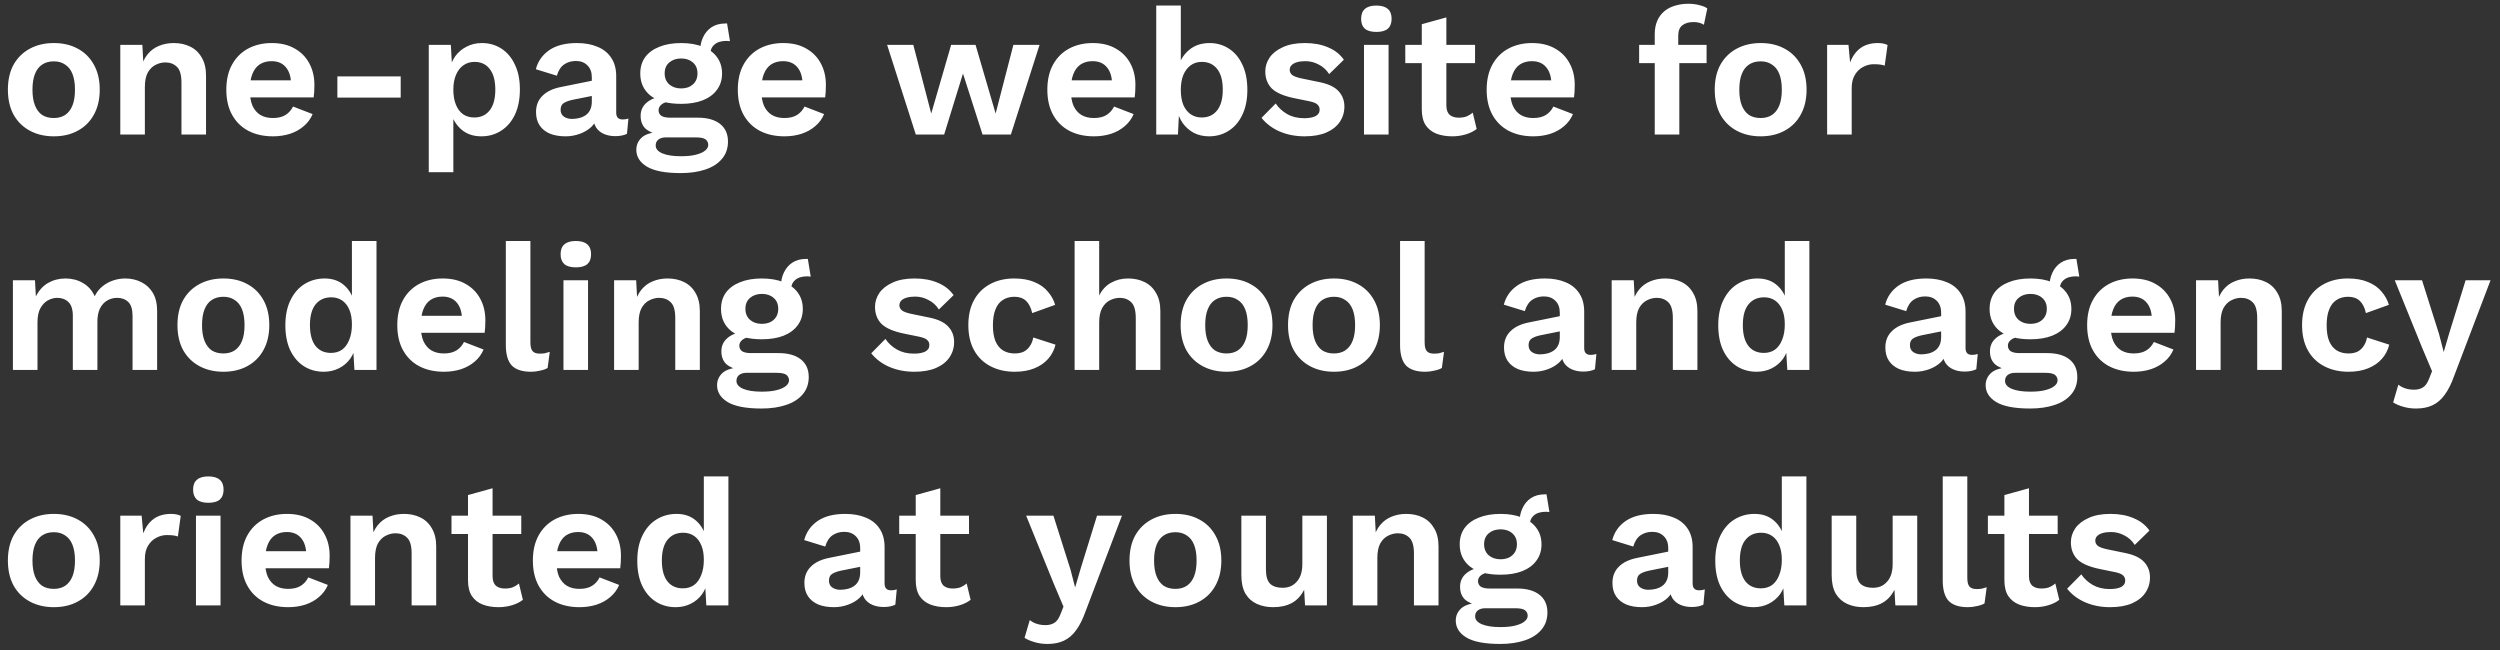 <?xml version="1.0" encoding="UTF-8"?> <svg xmlns="http://www.w3.org/2000/svg" width="223" height="58" viewBox="0 0 223 58" fill="none"><rect x="0" y="0" width="223" height="58" fill="#333333" stroke="none"/> <path d="M4.8 3.84C5.611 3.84 6.32 4.005 6.928 4.336C7.547 4.667 8.027 5.141 8.368 5.76C8.72 6.379 8.896 7.125 8.896 8C8.896 8.864 8.72 9.611 8.368 10.24C8.027 10.859 7.547 11.333 6.928 11.664C6.32 11.995 5.611 12.16 4.8 12.16C4 12.16 3.291 11.995 2.672 11.664C2.053 11.333 1.568 10.859 1.216 10.24C0.875 9.611 0.704 8.864 0.704 8C0.704 7.125 0.875 6.379 1.216 5.76C1.568 5.141 2.053 4.667 2.672 4.336C3.291 4.005 4 3.84 4.8 3.84ZM4.8 5.472C4.395 5.472 4.048 5.568 3.76 5.76C3.483 5.941 3.269 6.219 3.12 6.592C2.971 6.965 2.896 7.435 2.896 8C2.896 8.565 2.971 9.035 3.12 9.408C3.269 9.781 3.483 10.064 3.76 10.256C4.048 10.437 4.395 10.528 4.8 10.528C5.195 10.528 5.531 10.437 5.808 10.256C6.096 10.064 6.315 9.781 6.464 9.408C6.613 9.035 6.688 8.565 6.688 8C6.688 7.435 6.613 6.965 6.464 6.592C6.315 6.219 6.096 5.941 5.808 5.76C5.531 5.568 5.195 5.472 4.8 5.472ZM10.73 12V4H12.698L12.826 6.4L12.554 6.144C12.682 5.621 12.885 5.189 13.162 4.848C13.44 4.507 13.775 4.256 14.17 4.096C14.575 3.925 15.018 3.84 15.498 3.84C16.053 3.84 16.544 3.947 16.97 4.16C17.407 4.373 17.749 4.699 17.994 5.136C18.25 5.563 18.378 6.101 18.378 6.752V12H16.186V7.376C16.186 6.693 16.053 6.224 15.786 5.968C15.52 5.701 15.173 5.568 14.746 5.568C14.447 5.568 14.154 5.643 13.866 5.792C13.589 5.931 13.36 6.16 13.178 6.48C13.008 6.8 12.922 7.227 12.922 7.76V12H10.73ZM24.348 12.16C23.506 12.16 22.77 11.995 22.14 11.664C21.522 11.333 21.042 10.859 20.7 10.24C20.359 9.621 20.188 8.875 20.188 8C20.188 7.125 20.359 6.379 20.7 5.76C21.042 5.141 21.516 4.667 22.124 4.336C22.743 4.005 23.447 3.84 24.236 3.84C25.047 3.84 25.735 4.005 26.3 4.336C26.866 4.656 27.298 5.099 27.596 5.664C27.895 6.219 28.044 6.853 28.044 7.568C28.044 7.781 28.039 7.984 28.028 8.176C28.018 8.368 28.002 8.539 27.98 8.688H21.596V7.168H27.02L25.964 7.552C25.964 6.88 25.81 6.363 25.5 6C25.202 5.637 24.775 5.456 24.22 5.456C23.815 5.456 23.463 5.552 23.164 5.744C22.876 5.936 22.658 6.224 22.508 6.608C22.359 6.981 22.284 7.456 22.284 8.032C22.284 8.597 22.364 9.067 22.524 9.44C22.695 9.803 22.93 10.075 23.228 10.256C23.538 10.437 23.906 10.528 24.332 10.528C24.802 10.528 25.18 10.437 25.468 10.256C25.756 10.075 25.98 9.824 26.14 9.504L27.884 10.176C27.714 10.592 27.452 10.949 27.1 11.248C26.759 11.547 26.348 11.776 25.868 11.936C25.399 12.085 24.892 12.16 24.348 12.16ZM35.742 6.816V8.704H30.094V6.816H35.742ZM38.246 15.36V4H40.214L40.358 6.544L40.086 6.256C40.182 5.787 40.358 5.371 40.614 5.008C40.88 4.645 41.216 4.363 41.622 4.16C42.027 3.947 42.48 3.84 42.982 3.84C43.632 3.84 44.214 4.005 44.726 4.336C45.238 4.667 45.638 5.141 45.926 5.76C46.224 6.368 46.374 7.109 46.374 7.984C46.374 8.859 46.224 9.611 45.926 10.24C45.627 10.859 45.216 11.333 44.694 11.664C44.182 11.995 43.595 12.16 42.934 12.16C42.23 12.16 41.643 11.963 41.174 11.568C40.715 11.173 40.4 10.677 40.23 10.08L40.438 9.744V15.36H38.246ZM42.294 10.48C42.88 10.48 43.339 10.272 43.67 9.856C44.011 9.429 44.182 8.811 44.182 8C44.182 7.189 44.016 6.576 43.686 6.16C43.366 5.733 42.912 5.52 42.326 5.52C41.952 5.52 41.622 5.621 41.334 5.824C41.056 6.016 40.838 6.299 40.678 6.672C40.518 7.035 40.438 7.477 40.438 8C40.438 8.512 40.512 8.955 40.662 9.328C40.811 9.701 41.024 9.989 41.302 10.192C41.59 10.384 41.92 10.48 42.294 10.48ZM52.79 6.896C52.79 6.437 52.657 6.08 52.39 5.824C52.134 5.568 51.793 5.44 51.366 5.44C50.971 5.44 50.625 5.541 50.326 5.744C50.028 5.947 49.809 6.283 49.67 6.752L47.798 6.176C47.98 5.472 48.374 4.907 48.982 4.48C49.601 4.053 50.428 3.84 51.462 3.84C52.166 3.84 52.779 3.952 53.302 4.176C53.825 4.389 54.23 4.715 54.518 5.152C54.817 5.589 54.966 6.139 54.966 6.8V10.048C54.966 10.453 55.158 10.656 55.542 10.656C55.724 10.656 55.894 10.629 56.054 10.576L55.926 11.936C55.649 12.075 55.302 12.144 54.886 12.144C54.513 12.144 54.177 12.08 53.878 11.952C53.58 11.824 53.345 11.632 53.174 11.376C53.004 11.109 52.918 10.779 52.918 10.384V10.32L53.302 10.256C53.238 10.661 53.062 11.008 52.774 11.296C52.486 11.573 52.134 11.787 51.718 11.936C51.313 12.085 50.892 12.16 50.454 12.16C49.91 12.16 49.441 12.08 49.046 11.92C48.651 11.749 48.347 11.504 48.134 11.184C47.921 10.864 47.814 10.469 47.814 10C47.814 9.403 48.006 8.917 48.39 8.544C48.774 8.16 49.324 7.899 50.038 7.76L53.046 7.152L53.03 8.512L51.11 8.896C50.748 8.971 50.47 9.072 50.278 9.2C50.097 9.317 50.006 9.515 50.006 9.792C50.006 10.059 50.102 10.261 50.294 10.4C50.497 10.539 50.737 10.608 51.014 10.608C51.238 10.608 51.457 10.581 51.67 10.528C51.883 10.475 52.075 10.389 52.246 10.272C52.417 10.155 52.55 9.995 52.646 9.792C52.742 9.589 52.79 9.344 52.79 9.056V6.896ZM64.856 2.096L65.112 3.664C65.07 3.664 65.022 3.664 64.968 3.664C64.925 3.653 64.877 3.648 64.824 3.648C64.334 3.648 63.965 3.76 63.72 3.984C63.475 4.197 63.352 4.496 63.352 4.88L62.456 4.512C62.456 4.085 62.541 3.691 62.712 3.328C62.883 2.955 63.133 2.656 63.464 2.432C63.806 2.208 64.211 2.096 64.68 2.096C64.701 2.096 64.728 2.096 64.76 2.096C64.792 2.096 64.824 2.096 64.856 2.096ZM62.232 10.496C63.096 10.496 63.763 10.683 64.232 11.056C64.701 11.429 64.936 11.952 64.936 12.624C64.936 13.232 64.76 13.744 64.408 14.16C64.056 14.587 63.56 14.907 62.92 15.12C62.291 15.333 61.56 15.44 60.728 15.44C59.352 15.44 58.344 15.248 57.704 14.864C57.075 14.48 56.76 13.979 56.76 13.36C56.76 12.923 56.925 12.555 57.256 12.256C57.597 11.957 58.157 11.792 58.936 11.76L58.856 12.016C58.301 11.92 57.875 11.739 57.576 11.472C57.288 11.195 57.144 10.816 57.144 10.336C57.144 9.845 57.331 9.445 57.704 9.136C58.088 8.816 58.605 8.629 59.256 8.576L60.216 9.024H59.992C59.533 9.056 59.208 9.152 59.016 9.312C58.835 9.461 58.744 9.632 58.744 9.824C58.744 10.048 58.83 10.219 59 10.336C59.181 10.443 59.438 10.496 59.768 10.496H62.232ZM60.744 13.936C61.299 13.936 61.752 13.888 62.104 13.792C62.467 13.696 62.733 13.573 62.904 13.424C63.086 13.275 63.176 13.109 63.176 12.928C63.176 12.725 63.096 12.56 62.936 12.432C62.776 12.315 62.488 12.256 62.072 12.256H59.368C59.112 12.256 58.899 12.32 58.728 12.448C58.568 12.576 58.488 12.752 58.488 12.976C58.488 13.275 58.685 13.509 59.08 13.68C59.486 13.851 60.04 13.936 60.744 13.936ZM60.76 3.84C61.507 3.84 62.152 3.952 62.696 4.176C63.251 4.389 63.672 4.699 63.96 5.104C64.259 5.509 64.408 5.995 64.408 6.56C64.408 7.115 64.259 7.595 63.96 8C63.672 8.405 63.251 8.72 62.696 8.944C62.152 9.157 61.507 9.264 60.76 9.264C59.576 9.264 58.669 9.024 58.04 8.544C57.422 8.053 57.112 7.392 57.112 6.56C57.112 5.995 57.256 5.509 57.544 5.104C57.843 4.699 58.264 4.389 58.808 4.176C59.352 3.952 60.003 3.84 60.76 3.84ZM60.76 5.216C60.334 5.216 59.981 5.333 59.704 5.568C59.427 5.803 59.288 6.128 59.288 6.544C59.288 6.96 59.427 7.291 59.704 7.536C59.981 7.771 60.334 7.888 60.76 7.888C61.187 7.888 61.533 7.771 61.8 7.536C62.078 7.291 62.216 6.96 62.216 6.544C62.216 6.128 62.078 5.803 61.8 5.568C61.533 5.333 61.187 5.216 60.76 5.216ZM69.973 12.16C69.131 12.16 68.395 11.995 67.765 11.664C67.147 11.333 66.667 10.859 66.325 10.24C65.984 9.621 65.813 8.875 65.813 8C65.813 7.125 65.984 6.379 66.325 5.76C66.667 5.141 67.141 4.667 67.749 4.336C68.368 4.005 69.072 3.84 69.861 3.84C70.672 3.84 71.36 4.005 71.925 4.336C72.491 4.656 72.923 5.099 73.221 5.664C73.52 6.219 73.669 6.853 73.669 7.568C73.669 7.781 73.664 7.984 73.653 8.176C73.643 8.368 73.627 8.539 73.605 8.688H67.221V7.168H72.645L71.589 7.552C71.589 6.88 71.435 6.363 71.125 6C70.827 5.637 70.4 5.456 69.845 5.456C69.44 5.456 69.088 5.552 68.789 5.744C68.501 5.936 68.283 6.224 68.133 6.608C67.984 6.981 67.909 7.456 67.909 8.032C67.909 8.597 67.989 9.067 68.149 9.44C68.32 9.803 68.555 10.075 68.853 10.256C69.163 10.437 69.531 10.528 69.957 10.528C70.427 10.528 70.805 10.437 71.093 10.256C71.381 10.075 71.605 9.824 71.765 9.504L73.509 10.176C73.339 10.592 73.077 10.949 72.725 11.248C72.384 11.547 71.973 11.776 71.493 11.936C71.024 12.085 70.517 12.16 69.973 12.16ZM90.394 4H92.73L90.17 12H87.642L85.898 6.56L84.218 12H81.69L79.13 4H81.466L83.066 10.128L84.842 4H87.018L88.81 10.128L90.394 4ZM97.583 12.16C96.74 12.16 96.004 11.995 95.375 11.664C94.756 11.333 94.276 10.859 93.935 10.24C93.593 9.621 93.423 8.875 93.423 8C93.423 7.125 93.593 6.379 93.935 5.76C94.276 5.141 94.751 4.667 95.359 4.336C95.977 4.005 96.681 3.84 97.471 3.84C98.281 3.84 98.969 4.005 99.535 4.336C100.1 4.656 100.532 5.099 100.831 5.664C101.129 6.219 101.279 6.853 101.279 7.568C101.279 7.781 101.273 7.984 101.263 8.176C101.252 8.368 101.236 8.539 101.215 8.688H94.831V7.168H100.255L99.199 7.552C99.199 6.88 99.044 6.363 98.735 6C98.436 5.637 98.009 5.456 97.455 5.456C97.049 5.456 96.697 5.552 96.399 5.744C96.111 5.936 95.892 6.224 95.743 6.608C95.593 6.981 95.519 7.456 95.519 8.032C95.519 8.597 95.599 9.067 95.759 9.44C95.929 9.803 96.164 10.075 96.463 10.256C96.772 10.437 97.14 10.528 97.567 10.528C98.036 10.528 98.415 10.437 98.703 10.256C98.991 10.075 99.215 9.824 99.375 9.504L101.119 10.176C100.948 10.592 100.687 10.949 100.335 11.248C99.993 11.547 99.583 11.776 99.103 11.936C98.633 12.085 98.127 12.16 97.583 12.16ZM107.84 12.16C107.35 12.16 106.902 12.059 106.496 11.856C106.102 11.643 105.771 11.355 105.504 10.992C105.248 10.619 105.072 10.203 104.976 9.744L105.2 9.456L105.072 12H103.136V0.496H105.328V6.256L105.12 5.92C105.291 5.323 105.616 4.827 106.096 4.432C106.576 4.037 107.179 3.84 107.904 3.84C108.534 3.84 109.104 4.005 109.616 4.336C110.128 4.667 110.528 5.141 110.816 5.76C111.115 6.379 111.264 7.131 111.264 8.016C111.264 8.88 111.115 9.621 110.816 10.24C110.528 10.859 110.123 11.333 109.6 11.664C109.088 11.995 108.502 12.16 107.84 12.16ZM107.184 10.48C107.771 10.48 108.23 10.272 108.56 9.856C108.902 9.429 109.072 8.811 109.072 8C109.072 7.189 108.907 6.576 108.576 6.16C108.246 5.733 107.787 5.52 107.2 5.52C106.816 5.52 106.486 5.621 106.208 5.824C105.931 6.027 105.712 6.315 105.552 6.688C105.403 7.061 105.328 7.504 105.328 8.016C105.328 8.539 105.403 8.987 105.552 9.36C105.712 9.723 105.931 10 106.208 10.192C106.496 10.384 106.822 10.48 107.184 10.48ZM116.368 12.16C115.557 12.16 114.816 12.016 114.144 11.728C113.482 11.44 112.944 11.035 112.528 10.512L113.792 9.232C114.048 9.616 114.389 9.931 114.816 10.176C115.242 10.421 115.749 10.544 116.336 10.544C116.752 10.544 117.082 10.485 117.328 10.368C117.584 10.24 117.712 10.043 117.712 9.776C117.712 9.605 117.653 9.461 117.536 9.344C117.418 9.216 117.184 9.115 116.832 9.04L115.424 8.752C114.496 8.56 113.834 8.272 113.44 7.888C113.056 7.493 112.864 6.987 112.864 6.368C112.864 5.931 112.992 5.52 113.248 5.136C113.514 4.752 113.909 4.443 114.432 4.208C114.954 3.963 115.605 3.84 116.384 3.84C117.184 3.84 117.877 3.968 118.464 4.224C119.061 4.469 119.53 4.837 119.872 5.328L118.56 6.608C118.325 6.235 118.016 5.952 117.632 5.76C117.258 5.557 116.864 5.456 116.448 5.456C116.149 5.456 115.893 5.488 115.68 5.552C115.466 5.616 115.306 5.707 115.2 5.824C115.093 5.931 115.04 6.069 115.04 6.24C115.04 6.411 115.114 6.56 115.264 6.688C115.413 6.805 115.685 6.907 116.08 6.992L117.712 7.328C118.501 7.488 119.066 7.76 119.408 8.144C119.749 8.517 119.92 8.971 119.92 9.504C119.92 10.016 119.781 10.475 119.504 10.88C119.237 11.275 118.837 11.589 118.304 11.824C117.781 12.048 117.136 12.16 116.368 12.16ZM122.772 2.848C122.313 2.848 121.972 2.752 121.748 2.56C121.524 2.357 121.412 2.064 121.412 1.68C121.412 1.285 121.524 0.992 121.748 0.8C121.972 0.597 122.313 0.496 122.772 0.496C123.23 0.496 123.572 0.597 123.796 0.8C124.02 0.992 124.132 1.285 124.132 1.68C124.132 2.064 124.02 2.357 123.796 2.56C123.572 2.752 123.23 2.848 122.772 2.848ZM123.86 4V12H121.668V4H123.86ZM129.015 1.552V9.392C129.015 9.776 129.111 10.059 129.303 10.24C129.506 10.411 129.778 10.496 130.119 10.496C130.386 10.496 130.621 10.459 130.823 10.384C131.026 10.299 131.207 10.187 131.367 10.048L131.719 11.504C131.463 11.707 131.143 11.867 130.759 11.984C130.375 12.101 129.97 12.16 129.543 12.16C129.01 12.16 128.535 12.08 128.119 11.92C127.714 11.76 127.394 11.504 127.159 11.152C126.935 10.8 126.823 10.331 126.823 9.744V2.16L129.015 1.552ZM131.575 4V5.632H125.351V4H131.575ZM136.77 12.16C135.928 12.16 135.192 11.995 134.562 11.664C133.944 11.333 133.464 10.859 133.122 10.24C132.781 9.621 132.61 8.875 132.61 8C132.61 7.125 132.781 6.379 133.122 5.76C133.464 5.141 133.938 4.667 134.546 4.336C135.165 4.005 135.869 3.84 136.658 3.84C137.469 3.84 138.157 4.005 138.722 4.336C139.288 4.656 139.72 5.099 140.018 5.664C140.317 6.219 140.466 6.853 140.466 7.568C140.466 7.781 140.461 7.984 140.45 8.176C140.44 8.368 140.424 8.539 140.402 8.688H134.018V7.168H139.442L138.386 7.552C138.386 6.88 138.232 6.363 137.922 6C137.624 5.637 137.197 5.456 136.642 5.456C136.237 5.456 135.885 5.552 135.586 5.744C135.298 5.936 135.08 6.224 134.93 6.608C134.781 6.981 134.706 7.456 134.706 8.032C134.706 8.597 134.786 9.067 134.946 9.44C135.117 9.803 135.352 10.075 135.65 10.256C135.96 10.437 136.328 10.528 136.754 10.528C137.224 10.528 137.602 10.437 137.89 10.256C138.178 10.075 138.402 9.824 138.562 9.504L140.306 10.176C140.136 10.592 139.874 10.949 139.522 11.248C139.181 11.547 138.77 11.776 138.29 11.936C137.821 12.085 137.314 12.16 136.77 12.16ZM150.595 0.336C150.968 0.336 151.304 0.379 151.603 0.464C151.912 0.539 152.142 0.635 152.291 0.752L151.987 2.208C151.87 2.133 151.736 2.075 151.587 2.032C151.438 1.989 151.262 1.968 151.059 1.968C150.643 1.968 150.312 2.064 150.067 2.256C149.822 2.437 149.699 2.752 149.699 3.2V4.304L149.795 4.736V12H147.603V3.04C147.603 2.592 147.678 2.197 147.827 1.856C147.976 1.515 148.184 1.232 148.451 1.008C148.718 0.784 149.032 0.619 149.395 0.512C149.768 0.395 150.168 0.336 150.595 0.336ZM152.227 4V5.632H146.211V4H152.227ZM157.05 3.84C157.861 3.84 158.57 4.005 159.178 4.336C159.797 4.667 160.277 5.141 160.618 5.76C160.97 6.379 161.146 7.125 161.146 8C161.146 8.864 160.97 9.611 160.618 10.24C160.277 10.859 159.797 11.333 159.178 11.664C158.57 11.995 157.861 12.16 157.05 12.16C156.25 12.16 155.541 11.995 154.922 11.664C154.303 11.333 153.818 10.859 153.466 10.24C153.125 9.611 152.954 8.864 152.954 8C152.954 7.125 153.125 6.379 153.466 5.76C153.818 5.141 154.303 4.667 154.922 4.336C155.541 4.005 156.25 3.84 157.05 3.84ZM157.05 5.472C156.645 5.472 156.298 5.568 156.01 5.76C155.733 5.941 155.519 6.219 155.37 6.592C155.221 6.965 155.146 7.435 155.146 8C155.146 8.565 155.221 9.035 155.37 9.408C155.519 9.781 155.733 10.064 156.01 10.256C156.298 10.437 156.645 10.528 157.05 10.528C157.445 10.528 157.781 10.437 158.058 10.256C158.346 10.064 158.565 9.781 158.714 9.408C158.863 9.035 158.938 8.565 158.938 8C158.938 7.435 158.863 6.965 158.714 6.592C158.565 6.219 158.346 5.941 158.058 5.76C157.781 5.568 157.445 5.472 157.05 5.472ZM162.98 12V4H164.884L165.028 5.568C165.241 5.013 165.551 4.587 165.956 4.288C166.372 3.989 166.889 3.84 167.508 3.84C167.689 3.84 167.855 3.856 168.004 3.888C168.153 3.92 168.276 3.963 168.372 4.016L168.116 5.856C168.009 5.813 167.876 5.781 167.716 5.76C167.567 5.739 167.369 5.728 167.124 5.728C166.804 5.728 166.495 5.808 166.196 5.968C165.897 6.117 165.652 6.352 165.46 6.672C165.268 6.981 165.172 7.376 165.172 7.856V12H162.98ZM1.152 33V25H3.12L3.2 26.44C3.467 25.907 3.829 25.507 4.288 25.24C4.757 24.973 5.275 24.84 5.84 24.84C6.416 24.84 6.933 24.973 7.392 25.24C7.861 25.507 8.213 25.901 8.448 26.424C8.619 26.072 8.848 25.779 9.136 25.544C9.424 25.309 9.744 25.133 10.096 25.016C10.448 24.899 10.805 24.84 11.168 24.84C11.691 24.84 12.165 24.947 12.592 25.16C13.029 25.373 13.376 25.693 13.632 26.12C13.888 26.547 14.016 27.091 14.016 27.752V33H11.824V28.184C11.824 27.597 11.696 27.181 11.44 26.936C11.184 26.691 10.853 26.568 10.448 26.568C10.128 26.568 9.829 26.648 9.552 26.808C9.285 26.968 9.072 27.208 8.912 27.528C8.763 27.837 8.688 28.227 8.688 28.696V33H6.496V28.184C6.496 27.597 6.363 27.181 6.096 26.936C5.84 26.691 5.509 26.568 5.104 26.568C4.827 26.568 4.549 26.643 4.272 26.792C4.005 26.941 3.781 27.176 3.6 27.496C3.429 27.816 3.344 28.237 3.344 28.76V33H1.152ZM19.925 24.84C20.736 24.84 21.445 25.005 22.053 25.336C22.672 25.667 23.152 26.141 23.493 26.76C23.845 27.379 24.021 28.125 24.021 29C24.021 29.864 23.845 30.611 23.493 31.24C23.152 31.859 22.672 32.333 22.053 32.664C21.445 32.995 20.736 33.16 19.925 33.16C19.125 33.16 18.416 32.995 17.797 32.664C17.178 32.333 16.693 31.859 16.341 31.24C16 30.611 15.829 29.864 15.829 29C15.829 28.125 16 27.379 16.341 26.76C16.693 26.141 17.178 25.667 17.797 25.336C18.416 25.005 19.125 24.84 19.925 24.84ZM19.925 26.472C19.52 26.472 19.173 26.568 18.885 26.76C18.608 26.941 18.394 27.219 18.245 27.592C18.096 27.965 18.021 28.435 18.021 29C18.021 29.565 18.096 30.035 18.245 30.408C18.394 30.781 18.608 31.064 18.885 31.256C19.173 31.437 19.52 31.528 19.925 31.528C20.32 31.528 20.656 31.437 20.933 31.256C21.221 31.064 21.44 30.781 21.589 30.408C21.738 30.035 21.813 29.565 21.813 29C21.813 28.435 21.738 27.965 21.589 27.592C21.44 27.219 21.221 26.941 20.933 26.76C20.656 26.568 20.32 26.472 19.925 26.472ZM28.879 33.16C28.218 33.16 27.626 32.995 27.103 32.664C26.591 32.333 26.186 31.859 25.887 31.24C25.599 30.621 25.455 29.88 25.455 29.016C25.455 28.131 25.61 27.379 25.919 26.76C26.229 26.131 26.645 25.656 27.167 25.336C27.701 25.005 28.298 24.84 28.959 24.84C29.663 24.84 30.244 25.043 30.703 25.448C31.162 25.853 31.46 26.376 31.599 27.016L31.391 27.272V21.496H33.583V33H31.615L31.471 30.568L31.743 30.696C31.669 31.197 31.498 31.635 31.231 32.008C30.965 32.371 30.628 32.653 30.223 32.856C29.818 33.059 29.37 33.16 28.879 33.16ZM29.519 31.48C29.903 31.48 30.234 31.384 30.511 31.192C30.788 30.989 31.002 30.696 31.151 30.312C31.311 29.928 31.391 29.469 31.391 28.936C31.391 28.424 31.317 27.992 31.167 27.64C31.018 27.277 30.805 27 30.527 26.808C30.25 26.616 29.924 26.52 29.551 26.52C28.954 26.52 28.485 26.733 28.143 27.16C27.812 27.576 27.647 28.189 27.647 29C27.647 29.811 27.812 30.429 28.143 30.856C28.474 31.272 28.933 31.48 29.519 31.48ZM39.598 33.16C38.756 33.16 38.02 32.995 37.39 32.664C36.772 32.333 36.292 31.859 35.95 31.24C35.609 30.621 35.438 29.875 35.438 29C35.438 28.125 35.609 27.379 35.95 26.76C36.292 26.141 36.766 25.667 37.374 25.336C37.993 25.005 38.697 24.84 39.486 24.84C40.297 24.84 40.985 25.005 41.55 25.336C42.116 25.656 42.548 26.099 42.846 26.664C43.145 27.219 43.294 27.853 43.294 28.568C43.294 28.781 43.289 28.984 43.278 29.176C43.268 29.368 43.252 29.539 43.23 29.688H36.846V28.168H42.27L41.214 28.552C41.214 27.88 41.06 27.363 40.75 27C40.452 26.637 40.025 26.456 39.47 26.456C39.065 26.456 38.713 26.552 38.414 26.744C38.126 26.936 37.908 27.224 37.758 27.608C37.609 27.981 37.534 28.456 37.534 29.032C37.534 29.597 37.614 30.067 37.774 30.44C37.945 30.803 38.18 31.075 38.478 31.256C38.788 31.437 39.156 31.528 39.582 31.528C40.052 31.528 40.43 31.437 40.718 31.256C41.006 31.075 41.23 30.824 41.39 30.504L43.134 31.176C42.964 31.592 42.702 31.949 42.35 32.248C42.009 32.547 41.598 32.776 41.118 32.936C40.649 33.085 40.142 33.16 39.598 33.16ZM47.312 21.496V30.536C47.312 30.909 47.376 31.171 47.504 31.32C47.632 31.469 47.845 31.544 48.144 31.544C48.325 31.544 48.475 31.533 48.592 31.512C48.709 31.48 48.859 31.437 49.04 31.384L48.848 32.824C48.667 32.931 48.437 33.011 48.16 33.064C47.893 33.128 47.627 33.16 47.36 33.16C46.581 33.16 46.011 32.973 45.648 32.6C45.296 32.216 45.12 31.608 45.12 30.776V21.496H47.312ZM51.365 23.848C50.907 23.848 50.565 23.752 50.341 23.56C50.117 23.357 50.005 23.064 50.005 22.68C50.005 22.285 50.117 21.992 50.341 21.8C50.565 21.597 50.907 21.496 51.365 21.496C51.824 21.496 52.165 21.597 52.389 21.8C52.613 21.992 52.725 22.285 52.725 22.68C52.725 23.064 52.613 23.357 52.389 23.56C52.165 23.752 51.824 23.848 51.365 23.848ZM52.453 25V33H50.261V25H52.453ZM54.777 33V25H56.745L56.873 27.4L56.601 27.144C56.729 26.621 56.932 26.189 57.209 25.848C57.486 25.507 57.822 25.256 58.217 25.096C58.622 24.925 59.065 24.84 59.545 24.84C60.1 24.84 60.59 24.947 61.017 25.16C61.454 25.373 61.796 25.699 62.041 26.136C62.297 26.563 62.425 27.101 62.425 27.752V33H60.233V28.376C60.233 27.693 60.1 27.224 59.833 26.968C59.566 26.701 59.22 26.568 58.793 26.568C58.494 26.568 58.201 26.643 57.913 26.792C57.636 26.931 57.406 27.16 57.225 27.48C57.054 27.8 56.969 28.227 56.969 28.76V33H54.777ZM72.059 23.096L72.315 24.664C72.273 24.664 72.225 24.664 72.171 24.664C72.129 24.653 72.081 24.648 72.027 24.648C71.537 24.648 71.169 24.76 70.923 24.984C70.678 25.197 70.555 25.496 70.555 25.88L69.659 25.512C69.659 25.085 69.745 24.691 69.915 24.328C70.086 23.955 70.337 23.656 70.667 23.432C71.009 23.208 71.414 23.096 71.883 23.096C71.905 23.096 71.931 23.096 71.963 23.096C71.995 23.096 72.027 23.096 72.059 23.096ZM69.435 31.496C70.299 31.496 70.966 31.683 71.435 32.056C71.905 32.429 72.139 32.952 72.139 33.624C72.139 34.232 71.963 34.744 71.611 35.16C71.259 35.587 70.763 35.907 70.123 36.12C69.494 36.333 68.763 36.44 67.931 36.44C66.555 36.44 65.547 36.248 64.907 35.864C64.278 35.48 63.963 34.979 63.963 34.36C63.963 33.923 64.129 33.555 64.459 33.256C64.801 32.957 65.361 32.792 66.139 32.76L66.059 33.016C65.505 32.92 65.078 32.739 64.779 32.472C64.491 32.195 64.347 31.816 64.347 31.336C64.347 30.845 64.534 30.445 64.907 30.136C65.291 29.816 65.809 29.629 66.459 29.576L67.419 30.024H67.195C66.737 30.056 66.411 30.152 66.219 30.312C66.038 30.461 65.947 30.632 65.947 30.824C65.947 31.048 66.033 31.219 66.203 31.336C66.385 31.443 66.641 31.496 66.971 31.496H69.435ZM67.947 34.936C68.502 34.936 68.955 34.888 69.307 34.792C69.67 34.696 69.937 34.573 70.107 34.424C70.289 34.275 70.379 34.109 70.379 33.928C70.379 33.725 70.299 33.56 70.139 33.432C69.979 33.315 69.691 33.256 69.275 33.256H66.571C66.315 33.256 66.102 33.32 65.931 33.448C65.771 33.576 65.691 33.752 65.691 33.976C65.691 34.275 65.889 34.509 66.283 34.68C66.689 34.851 67.243 34.936 67.947 34.936ZM67.963 24.84C68.71 24.84 69.355 24.952 69.899 25.176C70.454 25.389 70.875 25.699 71.163 26.104C71.462 26.509 71.611 26.995 71.611 27.56C71.611 28.115 71.462 28.595 71.163 29C70.875 29.405 70.454 29.72 69.899 29.944C69.355 30.157 68.71 30.264 67.963 30.264C66.779 30.264 65.873 30.024 65.243 29.544C64.625 29.053 64.315 28.392 64.315 27.56C64.315 26.995 64.459 26.509 64.747 26.104C65.046 25.699 65.467 25.389 66.011 25.176C66.555 24.952 67.206 24.84 67.963 24.84ZM67.963 26.216C67.537 26.216 67.185 26.333 66.907 26.568C66.63 26.803 66.491 27.128 66.491 27.544C66.491 27.96 66.63 28.291 66.907 28.536C67.185 28.771 67.537 28.888 67.963 28.888C68.39 28.888 68.737 28.771 69.003 28.536C69.281 28.291 69.419 27.96 69.419 27.544C69.419 27.128 69.281 26.803 69.003 26.568C68.737 26.333 68.39 26.216 67.963 26.216ZM81.555 33.16C80.745 33.16 80.003 33.016 79.331 32.728C78.67 32.44 78.131 32.035 77.715 31.512L78.979 30.232C79.235 30.616 79.576 30.931 80.003 31.176C80.43 31.421 80.936 31.544 81.523 31.544C81.939 31.544 82.27 31.485 82.515 31.368C82.771 31.24 82.899 31.043 82.899 30.776C82.899 30.605 82.841 30.461 82.723 30.344C82.606 30.216 82.371 30.115 82.019 30.04L80.611 29.752C79.683 29.56 79.022 29.272 78.627 28.888C78.243 28.493 78.051 27.987 78.051 27.368C78.051 26.931 78.179 26.52 78.435 26.136C78.702 25.752 79.097 25.443 79.619 25.208C80.142 24.963 80.793 24.84 81.571 24.84C82.371 24.84 83.064 24.968 83.651 25.224C84.249 25.469 84.718 25.837 85.059 26.328L83.747 27.608C83.513 27.235 83.203 26.952 82.819 26.76C82.446 26.557 82.051 26.456 81.635 26.456C81.337 26.456 81.081 26.488 80.867 26.552C80.654 26.616 80.494 26.707 80.387 26.824C80.281 26.931 80.227 27.069 80.227 27.24C80.227 27.411 80.302 27.56 80.451 27.688C80.6 27.805 80.873 27.907 81.267 27.992L82.899 28.328C83.689 28.488 84.254 28.76 84.595 29.144C84.936 29.517 85.107 29.971 85.107 30.504C85.107 31.016 84.969 31.475 84.691 31.88C84.424 32.275 84.025 32.589 83.491 32.824C82.969 33.048 82.323 33.16 81.555 33.16ZM90.456 24.84C91.171 24.84 91.773 24.947 92.264 25.16C92.765 25.363 93.165 25.645 93.464 26.008C93.773 26.36 93.992 26.755 94.12 27.192L92.072 27.928C91.965 27.448 91.784 27.085 91.528 26.84C91.272 26.595 90.925 26.472 90.488 26.472C90.082 26.472 89.736 26.568 89.448 26.76C89.16 26.941 88.941 27.224 88.792 27.608C88.642 27.981 88.568 28.451 88.568 29.016C88.568 29.581 88.642 30.051 88.792 30.424C88.952 30.797 89.176 31.075 89.464 31.256C89.763 31.437 90.109 31.528 90.504 31.528C90.824 31.528 91.096 31.475 91.32 31.368C91.544 31.251 91.725 31.085 91.864 30.872C92.013 30.659 92.115 30.403 92.168 30.104L94.152 30.744C94.034 31.224 93.816 31.645 93.496 32.008C93.176 32.371 92.765 32.653 92.264 32.856C91.763 33.059 91.181 33.16 90.52 33.16C89.698 33.16 88.973 32.995 88.344 32.664C87.715 32.333 87.229 31.859 86.888 31.24C86.546 30.621 86.376 29.875 86.376 29C86.376 28.125 86.546 27.379 86.888 26.76C87.229 26.141 87.709 25.667 88.328 25.336C88.947 25.005 89.656 24.84 90.456 24.84ZM95.855 33V21.496H98.047V26.36C98.303 25.848 98.655 25.469 99.103 25.224C99.551 24.968 100.058 24.84 100.623 24.84C101.178 24.84 101.668 24.947 102.095 25.16C102.532 25.373 102.874 25.699 103.119 26.136C103.375 26.563 103.503 27.101 103.503 27.752V33H101.311V28.392C101.311 27.699 101.178 27.224 100.911 26.968C100.644 26.701 100.303 26.568 99.887 26.568C99.578 26.568 99.279 26.643 98.991 26.792C98.714 26.931 98.484 27.165 98.303 27.496C98.132 27.816 98.047 28.243 98.047 28.776V33H95.855ZM109.409 24.84C110.22 24.84 110.929 25.005 111.537 25.336C112.156 25.667 112.636 26.141 112.977 26.76C113.329 27.379 113.505 28.125 113.505 29C113.505 29.864 113.329 30.611 112.977 31.24C112.636 31.859 112.156 32.333 111.537 32.664C110.929 32.995 110.22 33.16 109.409 33.16C108.609 33.16 107.9 32.995 107.281 32.664C106.663 32.333 106.177 31.859 105.825 31.24C105.484 30.611 105.313 29.864 105.313 29C105.313 28.125 105.484 27.379 105.825 26.76C106.177 26.141 106.663 25.667 107.281 25.336C107.9 25.005 108.609 24.84 109.409 24.84ZM109.409 26.472C109.004 26.472 108.657 26.568 108.369 26.76C108.092 26.941 107.879 27.219 107.729 27.592C107.58 27.965 107.505 28.435 107.505 29C107.505 29.565 107.58 30.035 107.729 30.408C107.879 30.781 108.092 31.064 108.369 31.256C108.657 31.437 109.004 31.528 109.409 31.528C109.804 31.528 110.14 31.437 110.417 31.256C110.705 31.064 110.924 30.781 111.073 30.408C111.223 30.035 111.297 29.565 111.297 29C111.297 28.435 111.223 27.965 111.073 27.592C110.924 27.219 110.705 26.941 110.417 26.76C110.14 26.568 109.804 26.472 109.409 26.472ZM118.988 24.84C119.798 24.84 120.508 25.005 121.116 25.336C121.734 25.667 122.214 26.141 122.556 26.76C122.908 27.379 123.084 28.125 123.084 29C123.084 29.864 122.908 30.611 122.556 31.24C122.214 31.859 121.734 32.333 121.116 32.664C120.508 32.995 119.798 33.16 118.988 33.16C118.188 33.16 117.478 32.995 116.86 32.664C116.241 32.333 115.756 31.859 115.404 31.24C115.062 30.611 114.892 29.864 114.892 29C114.892 28.125 115.062 27.379 115.404 26.76C115.756 26.141 116.241 25.667 116.86 25.336C117.478 25.005 118.188 24.84 118.988 24.84ZM118.988 26.472C118.582 26.472 118.236 26.568 117.948 26.76C117.67 26.941 117.457 27.219 117.308 27.592C117.158 27.965 117.084 28.435 117.084 29C117.084 29.565 117.158 30.035 117.308 30.408C117.457 30.781 117.67 31.064 117.948 31.256C118.236 31.437 118.582 31.528 118.988 31.528C119.382 31.528 119.718 31.437 119.996 31.256C120.284 31.064 120.502 30.781 120.652 30.408C120.801 30.035 120.876 29.565 120.876 29C120.876 28.435 120.801 27.965 120.652 27.592C120.502 27.219 120.284 26.941 119.996 26.76C119.718 26.568 119.382 26.472 118.988 26.472ZM127.078 21.496V30.536C127.078 30.909 127.142 31.171 127.27 31.32C127.398 31.469 127.611 31.544 127.91 31.544C128.091 31.544 128.24 31.533 128.358 31.512C128.475 31.48 128.624 31.437 128.806 31.384L128.614 32.824C128.432 32.931 128.203 33.011 127.926 33.064C127.659 33.128 127.392 33.16 127.126 33.16C126.347 33.16 125.776 32.973 125.414 32.6C125.062 32.216 124.886 31.608 124.886 30.776V21.496H127.078ZM139.134 27.896C139.134 27.437 139.001 27.08 138.734 26.824C138.478 26.568 138.137 26.44 137.71 26.44C137.315 26.44 136.969 26.541 136.67 26.744C136.371 26.947 136.153 27.283 136.014 27.752L134.142 27.176C134.323 26.472 134.718 25.907 135.326 25.48C135.945 25.053 136.771 24.84 137.806 24.84C138.51 24.84 139.123 24.952 139.646 25.176C140.169 25.389 140.574 25.715 140.862 26.152C141.161 26.589 141.31 27.139 141.31 27.8V31.048C141.31 31.453 141.502 31.656 141.886 31.656C142.067 31.656 142.238 31.629 142.398 31.576L142.27 32.936C141.993 33.075 141.646 33.144 141.23 33.144C140.857 33.144 140.521 33.08 140.222 32.952C139.923 32.824 139.689 32.632 139.518 32.376C139.347 32.109 139.262 31.779 139.262 31.384V31.32L139.646 31.256C139.582 31.661 139.406 32.008 139.118 32.296C138.83 32.573 138.478 32.787 138.062 32.936C137.657 33.085 137.235 33.16 136.798 33.16C136.254 33.16 135.785 33.08 135.39 32.92C134.995 32.749 134.691 32.504 134.478 32.184C134.265 31.864 134.158 31.469 134.158 31C134.158 30.403 134.35 29.917 134.734 29.544C135.118 29.16 135.667 28.899 136.382 28.76L139.39 28.152L139.374 29.512L137.454 29.896C137.091 29.971 136.814 30.072 136.622 30.2C136.441 30.317 136.35 30.515 136.35 30.792C136.35 31.059 136.446 31.261 136.638 31.4C136.841 31.539 137.081 31.608 137.358 31.608C137.582 31.608 137.801 31.581 138.014 31.528C138.227 31.475 138.419 31.389 138.59 31.272C138.761 31.155 138.894 30.995 138.99 30.792C139.086 30.589 139.134 30.344 139.134 30.056V27.896ZM143.761 33V25H145.729L145.857 27.4L145.585 27.144C145.713 26.621 145.916 26.189 146.193 25.848C146.471 25.507 146.807 25.256 147.201 25.096C147.607 24.925 148.049 24.84 148.529 24.84C149.084 24.84 149.575 24.947 150.001 25.16C150.439 25.373 150.78 25.699 151.025 26.136C151.281 26.563 151.409 27.101 151.409 27.752V33H149.217V28.376C149.217 27.693 149.084 27.224 148.817 26.968C148.551 26.701 148.204 26.568 147.777 26.568C147.479 26.568 147.185 26.643 146.897 26.792C146.62 26.931 146.391 27.16 146.209 27.48C146.039 27.8 145.953 28.227 145.953 28.76V33H143.761ZM156.692 33.16C156.03 33.16 155.438 32.995 154.916 32.664C154.404 32.333 153.998 31.859 153.7 31.24C153.412 30.621 153.268 29.88 153.268 29.016C153.268 28.131 153.422 27.379 153.732 26.76C154.041 26.131 154.457 25.656 154.98 25.336C155.513 25.005 156.11 24.84 156.772 24.84C157.476 24.84 158.057 25.043 158.516 25.448C158.974 25.853 159.273 26.376 159.412 27.016L159.204 27.272V21.496H161.396V33H159.428L159.284 30.568L159.556 30.696C159.481 31.197 159.31 31.635 159.044 32.008C158.777 32.371 158.441 32.653 158.036 32.856C157.63 33.059 157.182 33.16 156.692 33.16ZM157.332 31.48C157.716 31.48 158.046 31.384 158.324 31.192C158.601 30.989 158.814 30.696 158.964 30.312C159.124 29.928 159.204 29.469 159.204 28.936C159.204 28.424 159.129 27.992 158.98 27.64C158.83 27.277 158.617 27 158.34 26.808C158.062 26.616 157.737 26.52 157.364 26.52C156.766 26.52 156.297 26.733 155.956 27.16C155.625 27.576 155.46 28.189 155.46 29C155.46 29.811 155.625 30.429 155.956 30.856C156.286 31.272 156.745 31.48 157.332 31.48ZM173.15 27.896C173.15 27.437 173.016 27.08 172.75 26.824C172.494 26.568 172.152 26.44 171.726 26.44C171.331 26.44 170.984 26.541 170.686 26.744C170.387 26.947 170.168 27.283 170.03 27.752L168.158 27.176C168.339 26.472 168.734 25.907 169.342 25.48C169.96 25.053 170.787 24.84 171.822 24.84C172.526 24.84 173.139 24.952 173.662 25.176C174.184 25.389 174.59 25.715 174.878 26.152C175.176 26.589 175.326 27.139 175.326 27.8V31.048C175.326 31.453 175.518 31.656 175.902 31.656C176.083 31.656 176.254 31.629 176.414 31.576L176.286 32.936C176.008 33.075 175.662 33.144 175.246 33.144C174.872 33.144 174.536 33.08 174.238 32.952C173.939 32.824 173.704 32.632 173.534 32.376C173.363 32.109 173.278 31.779 173.278 31.384V31.32L173.662 31.256C173.598 31.661 173.422 32.008 173.134 32.296C172.846 32.573 172.494 32.787 172.078 32.936C171.672 33.085 171.251 33.16 170.814 33.16C170.27 33.16 169.8 33.08 169.406 32.92C169.011 32.749 168.707 32.504 168.493 32.184C168.28 31.864 168.174 31.469 168.174 31C168.174 30.403 168.366 29.917 168.75 29.544C169.134 29.16 169.683 28.899 170.398 28.76L173.406 28.152L173.39 29.512L171.47 29.896C171.107 29.971 170.83 30.072 170.638 30.2C170.456 30.317 170.366 30.515 170.366 30.792C170.366 31.059 170.462 31.261 170.654 31.4C170.856 31.539 171.096 31.608 171.374 31.608C171.598 31.608 171.816 31.581 172.03 31.528C172.243 31.475 172.435 31.389 172.606 31.272C172.776 31.155 172.91 30.995 173.006 30.792C173.102 30.589 173.15 30.344 173.15 30.056V27.896ZM185.216 23.096L185.472 24.664C185.429 24.664 185.381 24.664 185.328 24.664C185.285 24.653 185.237 24.648 185.184 24.648C184.693 24.648 184.325 24.76 184.08 24.984C183.834 25.197 183.712 25.496 183.712 25.88L182.816 25.512C182.816 25.085 182.901 24.691 183.072 24.328C183.242 23.955 183.493 23.656 183.824 23.432C184.165 23.208 184.57 23.096 185.04 23.096C185.061 23.096 185.088 23.096 185.12 23.096C185.152 23.096 185.184 23.096 185.216 23.096ZM182.592 31.496C183.456 31.496 184.122 31.683 184.592 32.056C185.061 32.429 185.296 32.952 185.296 33.624C185.296 34.232 185.12 34.744 184.767 35.16C184.416 35.587 183.92 35.907 183.28 36.12C182.65 36.333 181.92 36.44 181.088 36.44C179.712 36.44 178.704 36.248 178.064 35.864C177.434 35.48 177.12 34.979 177.12 34.36C177.12 33.923 177.285 33.555 177.616 33.256C177.957 32.957 178.517 32.792 179.296 32.76L179.216 33.016C178.661 32.92 178.234 32.739 177.936 32.472C177.648 32.195 177.504 31.816 177.504 31.336C177.504 30.845 177.69 30.445 178.064 30.136C178.448 29.816 178.965 29.629 179.616 29.576L180.576 30.024H180.352C179.893 30.056 179.568 30.152 179.376 30.312C179.194 30.461 179.104 30.632 179.104 30.824C179.104 31.048 179.189 31.219 179.36 31.336C179.541 31.443 179.797 31.496 180.128 31.496H182.592ZM181.104 34.936C181.658 34.936 182.112 34.888 182.464 34.792C182.826 34.696 183.093 34.573 183.264 34.424C183.445 34.275 183.536 34.109 183.536 33.928C183.536 33.725 183.456 33.56 183.296 33.432C183.136 33.315 182.848 33.256 182.432 33.256H179.728C179.472 33.256 179.258 33.32 179.088 33.448C178.928 33.576 178.848 33.752 178.848 33.976C178.848 34.275 179.045 34.509 179.44 34.68C179.845 34.851 180.4 34.936 181.104 34.936ZM181.12 24.84C181.866 24.84 182.512 24.952 183.056 25.176C183.61 25.389 184.032 25.699 184.32 26.104C184.618 26.509 184.767 26.995 184.767 27.56C184.767 28.115 184.618 28.595 184.32 29C184.032 29.405 183.61 29.72 183.056 29.944C182.512 30.157 181.866 30.264 181.12 30.264C179.936 30.264 179.029 30.024 178.4 29.544C177.781 29.053 177.472 28.392 177.472 27.56C177.472 26.995 177.616 26.509 177.904 26.104C178.202 25.699 178.624 25.389 179.168 25.176C179.712 24.952 180.362 24.84 181.12 24.84ZM181.12 26.216C180.693 26.216 180.341 26.333 180.064 26.568C179.786 26.803 179.648 27.128 179.648 27.544C179.648 27.96 179.786 28.291 180.064 28.536C180.341 28.771 180.693 28.888 181.12 28.888C181.546 28.888 181.893 28.771 182.16 28.536C182.437 28.291 182.576 27.96 182.576 27.544C182.576 27.128 182.437 26.803 182.16 26.568C181.893 26.333 181.546 26.216 181.12 26.216ZM190.333 33.16C189.49 33.16 188.754 32.995 188.125 32.664C187.506 32.333 187.026 31.859 186.685 31.24C186.343 30.621 186.173 29.875 186.173 29C186.173 28.125 186.343 27.379 186.685 26.76C187.026 26.141 187.501 25.667 188.109 25.336C188.727 25.005 189.431 24.84 190.221 24.84C191.031 24.84 191.719 25.005 192.285 25.336C192.85 25.656 193.282 26.099 193.581 26.664C193.879 27.219 194.029 27.853 194.029 28.568C194.029 28.781 194.023 28.984 194.013 29.176C194.002 29.368 193.986 29.539 193.965 29.688H187.581V28.168H193.005L191.949 28.552C191.949 27.88 191.794 27.363 191.485 27C191.186 26.637 190.759 26.456 190.205 26.456C189.799 26.456 189.447 26.552 189.149 26.744C188.861 26.936 188.642 27.224 188.493 27.608C188.343 27.981 188.269 28.456 188.269 29.032C188.269 29.597 188.349 30.067 188.509 30.44C188.679 30.803 188.914 31.075 189.213 31.256C189.522 31.437 189.89 31.528 190.317 31.528C190.786 31.528 191.165 31.437 191.453 31.256C191.741 31.075 191.965 30.824 192.125 30.504L193.869 31.176C193.698 31.592 193.437 31.949 193.085 32.248C192.743 32.547 192.333 32.776 191.853 32.936C191.383 33.085 190.877 33.16 190.333 33.16ZM195.886 33V25H197.854L197.982 27.4L197.71 27.144C197.838 26.621 198.041 26.189 198.318 25.848C198.596 25.507 198.932 25.256 199.326 25.096C199.732 24.925 200.174 24.84 200.654 24.84C201.209 24.84 201.7 24.947 202.126 25.16C202.564 25.373 202.905 25.699 203.15 26.136C203.406 26.563 203.534 27.101 203.534 27.752V33H201.342V28.376C201.342 27.693 201.209 27.224 200.942 26.968C200.676 26.701 200.329 26.568 199.902 26.568C199.604 26.568 199.31 26.643 199.022 26.792C198.745 26.931 198.516 27.16 198.334 27.48C198.164 27.8 198.078 28.227 198.078 28.76V33H195.886ZM209.425 24.84C210.139 24.84 210.742 24.947 211.233 25.16C211.734 25.363 212.134 25.645 212.433 26.008C212.742 26.36 212.961 26.755 213.089 27.192L211.041 27.928C210.934 27.448 210.753 27.085 210.497 26.84C210.241 26.595 209.894 26.472 209.457 26.472C209.051 26.472 208.705 26.568 208.417 26.76C208.129 26.941 207.91 27.224 207.761 27.608C207.611 27.981 207.537 28.451 207.537 29.016C207.537 29.581 207.611 30.051 207.761 30.424C207.921 30.797 208.145 31.075 208.433 31.256C208.731 31.437 209.078 31.528 209.473 31.528C209.793 31.528 210.065 31.475 210.289 31.368C210.513 31.251 210.694 31.085 210.833 30.872C210.982 30.659 211.083 30.403 211.137 30.104L213.121 30.744C213.003 31.224 212.785 31.645 212.465 32.008C212.145 32.371 211.734 32.653 211.233 32.856C210.731 33.059 210.15 33.16 209.489 33.16C208.667 33.16 207.942 32.995 207.313 32.664C206.683 32.333 206.198 31.859 205.857 31.24C205.515 30.621 205.345 29.875 205.345 29C205.345 28.125 205.515 27.379 205.857 26.76C206.198 26.141 206.678 25.667 207.297 25.336C207.915 25.005 208.625 24.84 209.425 24.84ZM222.156 25L218.924 33.496C218.668 34.221 218.38 34.797 218.06 35.224C217.751 35.651 217.388 35.96 216.972 36.152C216.567 36.344 216.082 36.44 215.516 36.44C215.1 36.44 214.716 36.387 214.364 36.28C214.023 36.184 213.724 36.056 213.468 35.896L213.932 34.312C214.135 34.472 214.348 34.584 214.572 34.648C214.796 34.723 215.052 34.76 215.34 34.76C215.639 34.76 215.895 34.696 216.108 34.568C216.332 34.44 216.519 34.184 216.668 33.8L216.94 33.112L216.06 31.032L213.612 25H216.044L217.564 29.8L217.98 31.4L218.476 29.704L219.932 25H222.156ZM4.8 45.84C5.611 45.84 6.32 46.005 6.928 46.336C7.547 46.667 8.027 47.141 8.368 47.76C8.72 48.379 8.896 49.125 8.896 50C8.896 50.864 8.72 51.611 8.368 52.24C8.027 52.859 7.547 53.333 6.928 53.664C6.32 53.995 5.611 54.16 4.8 54.16C4 54.16 3.291 53.995 2.672 53.664C2.053 53.333 1.568 52.859 1.216 52.24C0.875 51.611 0.704 50.864 0.704 50C0.704 49.125 0.875 48.379 1.216 47.76C1.568 47.141 2.053 46.667 2.672 46.336C3.291 46.005 4 45.84 4.8 45.84ZM4.8 47.472C4.395 47.472 4.048 47.568 3.76 47.76C3.483 47.941 3.269 48.219 3.12 48.592C2.971 48.965 2.896 49.435 2.896 50C2.896 50.565 2.971 51.035 3.12 51.408C3.269 51.781 3.483 52.064 3.76 52.256C4.048 52.437 4.395 52.528 4.8 52.528C5.195 52.528 5.531 52.437 5.808 52.256C6.096 52.064 6.315 51.781 6.464 51.408C6.613 51.035 6.688 50.565 6.688 50C6.688 49.435 6.613 48.965 6.464 48.592C6.315 48.219 6.096 47.941 5.808 47.76C5.531 47.568 5.195 47.472 4.8 47.472ZM10.73 54V46H12.634L12.778 47.568C12.992 47.013 13.301 46.587 13.706 46.288C14.122 45.989 14.639 45.84 15.258 45.84C15.44 45.84 15.605 45.856 15.754 45.888C15.903 45.92 16.026 45.963 16.122 46.016L15.866 47.856C15.759 47.813 15.626 47.781 15.466 47.76C15.317 47.739 15.12 47.728 14.874 47.728C14.554 47.728 14.245 47.808 13.946 47.968C13.648 48.117 13.402 48.352 13.21 48.672C13.018 48.981 12.922 49.376 12.922 49.856V54H10.73ZM18.584 44.848C18.125 44.848 17.784 44.752 17.56 44.56C17.336 44.357 17.224 44.064 17.224 43.68C17.224 43.285 17.336 42.992 17.56 42.8C17.784 42.597 18.125 42.496 18.584 42.496C19.043 42.496 19.384 42.597 19.608 42.8C19.832 42.992 19.944 43.285 19.944 43.68C19.944 44.064 19.832 44.357 19.608 44.56C19.384 44.752 19.043 44.848 18.584 44.848ZM19.672 46V54H17.48V46H19.672ZM25.708 54.16C24.865 54.16 24.129 53.995 23.5 53.664C22.881 53.333 22.401 52.859 22.06 52.24C21.718 51.621 21.548 50.875 21.548 50C21.548 49.125 21.718 48.379 22.06 47.76C22.401 47.141 22.876 46.667 23.484 46.336C24.102 46.005 24.806 45.84 25.596 45.84C26.406 45.84 27.094 46.005 27.66 46.336C28.225 46.656 28.657 47.099 28.956 47.664C29.254 48.219 29.404 48.853 29.404 49.568C29.404 49.781 29.398 49.984 29.388 50.176C29.377 50.368 29.361 50.539 29.34 50.688H22.956V49.168H28.38L27.324 49.552C27.324 48.88 27.169 48.363 26.86 48C26.561 47.637 26.134 47.456 25.58 47.456C25.174 47.456 24.822 47.552 24.524 47.744C24.236 47.936 24.017 48.224 23.868 48.608C23.718 48.981 23.644 49.456 23.644 50.032C23.644 50.597 23.724 51.067 23.884 51.44C24.054 51.803 24.289 52.075 24.588 52.256C24.897 52.437 25.265 52.528 25.692 52.528C26.161 52.528 26.54 52.437 26.828 52.256C27.116 52.075 27.34 51.824 27.5 51.504L29.244 52.176C29.073 52.592 28.812 52.949 28.46 53.248C28.118 53.547 27.708 53.776 27.228 53.936C26.758 54.085 26.252 54.16 25.708 54.16ZM31.261 54V46H33.229L33.357 48.4L33.085 48.144C33.213 47.621 33.416 47.189 33.693 46.848C33.971 46.507 34.307 46.256 34.701 46.096C35.107 45.925 35.549 45.84 36.029 45.84C36.584 45.84 37.075 45.947 37.501 46.16C37.939 46.373 38.28 46.699 38.525 47.136C38.781 47.563 38.909 48.101 38.909 48.752V54H36.717V49.376C36.717 48.693 36.584 48.224 36.317 47.968C36.051 47.701 35.704 47.568 35.277 47.568C34.979 47.568 34.685 47.643 34.397 47.792C34.12 47.931 33.891 48.16 33.709 48.48C33.539 48.8 33.453 49.227 33.453 49.76V54H31.261ZM43.937 43.552V51.392C43.937 51.776 44.033 52.059 44.225 52.24C44.428 52.411 44.7 52.496 45.041 52.496C45.308 52.496 45.542 52.459 45.745 52.384C45.948 52.299 46.129 52.187 46.289 52.048L46.641 53.504C46.385 53.707 46.065 53.867 45.681 53.984C45.297 54.101 44.892 54.16 44.465 54.16C43.932 54.16 43.457 54.08 43.041 53.92C42.636 53.76 42.316 53.504 42.081 53.152C41.857 52.8 41.745 52.331 41.745 51.744V44.16L43.937 43.552ZM46.497 46V47.632H40.273V46H46.497ZM51.692 54.16C50.849 54.16 50.114 53.995 49.484 53.664C48.865 53.333 48.386 52.859 48.044 52.24C47.703 51.621 47.532 50.875 47.532 50C47.532 49.125 47.703 48.379 48.044 47.76C48.386 47.141 48.86 46.667 49.468 46.336C50.087 46.005 50.791 45.84 51.58 45.84C52.391 45.84 53.079 46.005 53.644 46.336C54.209 46.656 54.642 47.099 54.94 47.664C55.239 48.219 55.388 48.853 55.388 49.568C55.388 49.781 55.383 49.984 55.372 50.176C55.361 50.368 55.346 50.539 55.324 50.688H48.94V49.168H54.364L53.308 49.552C53.308 48.88 53.154 48.363 52.844 48C52.545 47.637 52.119 47.456 51.564 47.456C51.159 47.456 50.807 47.552 50.508 47.744C50.22 47.936 50.002 48.224 49.852 48.608C49.703 48.981 49.628 49.456 49.628 50.032C49.628 50.597 49.708 51.067 49.868 51.44C50.039 51.803 50.273 52.075 50.572 52.256C50.882 52.437 51.249 52.528 51.676 52.528C52.145 52.528 52.524 52.437 52.812 52.256C53.1 52.075 53.324 51.824 53.484 51.504L55.228 52.176C55.057 52.592 54.796 52.949 54.444 53.248C54.103 53.547 53.692 53.776 53.212 53.936C52.743 54.085 52.236 54.16 51.692 54.16ZM60.27 54.16C59.608 54.16 59.016 53.995 58.494 53.664C57.982 53.333 57.576 52.859 57.278 52.24C56.99 51.621 56.846 50.88 56.846 50.016C56.846 49.131 57 48.379 57.31 47.76C57.619 47.131 58.035 46.656 58.558 46.336C59.091 46.005 59.688 45.84 60.35 45.84C61.054 45.84 61.635 46.043 62.094 46.448C62.552 46.853 62.851 47.376 62.99 48.016L62.782 48.272V42.496H64.974V54H63.006L62.862 51.568L63.134 51.696C63.059 52.197 62.888 52.635 62.622 53.008C62.355 53.371 62.019 53.653 61.614 53.856C61.208 54.059 60.76 54.16 60.27 54.16ZM60.91 52.48C61.294 52.48 61.624 52.384 61.902 52.192C62.179 51.989 62.392 51.696 62.542 51.312C62.702 50.928 62.782 50.469 62.782 49.936C62.782 49.424 62.707 48.992 62.558 48.64C62.408 48.277 62.195 48 61.918 47.808C61.64 47.616 61.315 47.52 60.942 47.52C60.344 47.52 59.875 47.733 59.534 48.16C59.203 48.576 59.038 49.189 59.038 50C59.038 50.811 59.203 51.429 59.534 51.856C59.864 52.272 60.323 52.48 60.91 52.48ZM76.728 48.896C76.728 48.437 76.594 48.08 76.328 47.824C76.072 47.568 75.73 47.44 75.304 47.44C74.909 47.44 74.562 47.541 74.264 47.744C73.965 47.947 73.746 48.283 73.608 48.752L71.736 48.176C71.917 47.472 72.312 46.907 72.92 46.48C73.538 46.053 74.365 45.84 75.4 45.84C76.104 45.84 76.717 45.952 77.24 46.176C77.762 46.389 78.168 46.715 78.456 47.152C78.754 47.589 78.904 48.139 78.904 48.8V52.048C78.904 52.453 79.096 52.656 79.48 52.656C79.661 52.656 79.832 52.629 79.992 52.576L79.864 53.936C79.586 54.075 79.24 54.144 78.824 54.144C78.45 54.144 78.114 54.08 77.816 53.952C77.517 53.824 77.282 53.632 77.112 53.376C76.941 53.109 76.856 52.779 76.856 52.384V52.32L77.24 52.256C77.176 52.661 77 53.008 76.712 53.296C76.424 53.573 76.072 53.787 75.656 53.936C75.25 54.085 74.829 54.16 74.392 54.16C73.848 54.16 73.378 54.08 72.984 53.92C72.589 53.749 72.285 53.504 72.072 53.184C71.858 52.864 71.752 52.469 71.752 52C71.752 51.403 71.944 50.917 72.328 50.544C72.712 50.16 73.261 49.899 73.976 49.76L76.984 49.152L76.968 50.512L75.048 50.896C74.685 50.971 74.408 51.072 74.216 51.2C74.034 51.317 73.944 51.515 73.944 51.792C73.944 52.059 74.04 52.261 74.232 52.4C74.434 52.539 74.674 52.608 74.952 52.608C75.176 52.608 75.394 52.581 75.608 52.528C75.821 52.475 76.013 52.389 76.184 52.272C76.354 52.155 76.488 51.995 76.584 51.792C76.68 51.589 76.728 51.344 76.728 51.056V48.896ZM83.875 43.552V51.392C83.875 51.776 83.971 52.059 84.163 52.24C84.365 52.411 84.637 52.496 84.979 52.496C85.245 52.496 85.48 52.459 85.683 52.384C85.885 52.299 86.067 52.187 86.227 52.048L86.579 53.504C86.323 53.707 86.003 53.867 85.619 53.984C85.235 54.101 84.829 54.16 84.403 54.16C83.869 54.16 83.395 54.08 82.979 53.92C82.573 53.76 82.253 53.504 82.019 53.152C81.795 52.8 81.683 52.331 81.683 51.744V44.16L83.875 43.552ZM86.435 46V47.632H80.211V46H86.435ZM100.078 46L96.846 54.496C96.59 55.221 96.302 55.797 95.982 56.224C95.673 56.651 95.31 56.96 94.894 57.152C94.489 57.344 94.004 57.44 93.438 57.44C93.022 57.44 92.638 57.387 92.286 57.28C91.945 57.184 91.646 57.056 91.39 56.896L91.854 55.312C92.057 55.472 92.27 55.584 92.494 55.648C92.718 55.723 92.974 55.76 93.262 55.76C93.561 55.76 93.817 55.696 94.03 55.568C94.254 55.44 94.441 55.184 94.59 54.8L94.862 54.112L93.982 52.032L91.534 46H93.966L95.486 50.8L95.902 52.4L96.398 50.704L97.854 46H100.078ZM104.847 45.84C105.658 45.84 106.367 46.005 106.975 46.336C107.594 46.667 108.074 47.141 108.415 47.76C108.767 48.379 108.943 49.125 108.943 50C108.943 50.864 108.767 51.611 108.415 52.24C108.074 52.859 107.594 53.333 106.975 53.664C106.367 53.995 105.658 54.16 104.847 54.16C104.047 54.16 103.338 53.995 102.719 53.664C102.1 53.333 101.615 52.859 101.263 52.24C100.922 51.611 100.751 50.864 100.751 50C100.751 49.125 100.922 48.379 101.263 47.76C101.615 47.141 102.1 46.667 102.719 46.336C103.338 46.005 104.047 45.84 104.847 45.84ZM104.847 47.472C104.442 47.472 104.095 47.568 103.807 47.76C103.53 47.941 103.316 48.219 103.167 48.592C103.018 48.965 102.943 49.435 102.943 50C102.943 50.565 103.018 51.035 103.167 51.408C103.316 51.781 103.53 52.064 103.807 52.256C104.095 52.437 104.442 52.528 104.847 52.528C105.242 52.528 105.578 52.437 105.855 52.256C106.143 52.064 106.362 51.781 106.511 51.408C106.66 51.035 106.735 50.565 106.735 50C106.735 49.435 106.66 48.965 106.511 48.592C106.362 48.219 106.143 47.941 105.855 47.76C105.578 47.568 105.242 47.472 104.847 47.472ZM113.561 54.16C113.028 54.16 112.548 54.064 112.121 53.872C111.694 53.68 111.353 53.376 111.097 52.96C110.852 52.533 110.729 51.984 110.729 51.312V46H112.921V50.784C112.921 51.403 113.049 51.835 113.305 52.08C113.561 52.315 113.929 52.432 114.409 52.432C114.633 52.432 114.852 52.395 115.065 52.32C115.278 52.235 115.465 52.107 115.625 51.936C115.796 51.765 115.929 51.547 116.025 51.28C116.121 51.003 116.169 50.677 116.169 50.304V46H118.361V54H116.409L116.329 52.608C116.062 53.141 115.694 53.536 115.225 53.792C114.766 54.037 114.212 54.16 113.561 54.16ZM120.668 54V46H122.636L122.764 48.4L122.492 48.144C122.62 47.621 122.822 47.189 123.1 46.848C123.377 46.507 123.713 46.256 124.108 46.096C124.513 45.925 124.956 45.84 125.436 45.84C125.99 45.84 126.481 45.947 126.908 46.16C127.345 46.373 127.686 46.699 127.932 47.136C128.188 47.563 128.316 48.101 128.316 48.752V54H126.124V49.376C126.124 48.693 125.99 48.224 125.724 47.968C125.457 47.701 125.11 47.568 124.684 47.568C124.385 47.568 124.092 47.643 123.804 47.792C123.526 47.931 123.297 48.16 123.116 48.48C122.945 48.8 122.86 49.227 122.86 49.76V54H120.668ZM137.95 44.096L138.206 45.664C138.163 45.664 138.115 45.664 138.062 45.664C138.019 45.653 137.971 45.648 137.918 45.648C137.427 45.648 137.059 45.76 136.814 45.984C136.569 46.197 136.446 46.496 136.446 46.88L135.55 46.512C135.55 46.085 135.635 45.691 135.806 45.328C135.977 44.955 136.227 44.656 136.558 44.432C136.899 44.208 137.305 44.096 137.774 44.096C137.795 44.096 137.822 44.096 137.854 44.096C137.886 44.096 137.918 44.096 137.95 44.096ZM135.326 52.496C136.19 52.496 136.857 52.683 137.326 53.056C137.795 53.429 138.03 53.952 138.03 54.624C138.03 55.232 137.854 55.744 137.502 56.16C137.15 56.587 136.654 56.907 136.014 57.12C135.385 57.333 134.654 57.44 133.822 57.44C132.446 57.44 131.438 57.248 130.798 56.864C130.169 56.48 129.854 55.979 129.854 55.36C129.854 54.923 130.019 54.555 130.35 54.256C130.691 53.957 131.251 53.792 132.03 53.76L131.95 54.016C131.395 53.92 130.969 53.739 130.67 53.472C130.382 53.195 130.238 52.816 130.238 52.336C130.238 51.845 130.425 51.445 130.798 51.136C131.182 50.816 131.699 50.629 132.35 50.576L133.31 51.024H133.086C132.627 51.056 132.302 51.152 132.11 51.312C131.929 51.461 131.838 51.632 131.838 51.824C131.838 52.048 131.923 52.219 132.094 52.336C132.275 52.443 132.531 52.496 132.862 52.496H135.326ZM133.838 55.936C134.393 55.936 134.846 55.888 135.198 55.792C135.561 55.696 135.827 55.573 135.998 55.424C136.179 55.275 136.27 55.109 136.27 54.928C136.27 54.725 136.19 54.56 136.03 54.432C135.87 54.315 135.582 54.256 135.166 54.256H132.462C132.206 54.256 131.993 54.32 131.822 54.448C131.662 54.576 131.582 54.752 131.582 54.976C131.582 55.275 131.779 55.509 132.174 55.68C132.579 55.851 133.134 55.936 133.838 55.936ZM133.854 45.84C134.601 45.84 135.246 45.952 135.79 46.176C136.345 46.389 136.766 46.699 137.054 47.104C137.353 47.509 137.502 47.995 137.502 48.56C137.502 49.115 137.353 49.595 137.054 50C136.766 50.405 136.345 50.72 135.79 50.944C135.246 51.157 134.601 51.264 133.854 51.264C132.67 51.264 131.763 51.024 131.134 50.544C130.515 50.053 130.206 49.392 130.206 48.56C130.206 47.995 130.35 47.509 130.638 47.104C130.937 46.699 131.358 46.389 131.902 46.176C132.446 45.952 133.097 45.84 133.854 45.84ZM133.854 47.216C133.427 47.216 133.075 47.333 132.798 47.568C132.521 47.803 132.382 48.128 132.382 48.544C132.382 48.96 132.521 49.291 132.798 49.536C133.075 49.771 133.427 49.888 133.854 49.888C134.281 49.888 134.627 49.771 134.894 49.536C135.171 49.291 135.31 48.96 135.31 48.544C135.31 48.128 135.171 47.803 134.894 47.568C134.627 47.333 134.281 47.216 133.854 47.216ZM148.806 48.896C148.806 48.437 148.672 48.08 148.406 47.824C148.15 47.568 147.808 47.44 147.382 47.44C146.987 47.44 146.64 47.541 146.342 47.744C146.043 47.947 145.824 48.283 145.686 48.752L143.814 48.176C143.995 47.472 144.39 46.907 144.998 46.48C145.616 46.053 146.443 45.84 147.478 45.84C148.182 45.84 148.795 45.952 149.318 46.176C149.84 46.389 150.246 46.715 150.534 47.152C150.832 47.589 150.982 48.139 150.982 48.8V52.048C150.982 52.453 151.174 52.656 151.558 52.656C151.739 52.656 151.91 52.629 152.07 52.576L151.942 53.936C151.664 54.075 151.318 54.144 150.902 54.144C150.528 54.144 150.192 54.08 149.894 53.952C149.595 53.824 149.36 53.632 149.19 53.376C149.019 53.109 148.934 52.779 148.934 52.384V52.32L149.318 52.256C149.254 52.661 149.078 53.008 148.79 53.296C148.502 53.573 148.15 53.787 147.734 53.936C147.328 54.085 146.907 54.16 146.47 54.16C145.926 54.16 145.456 54.08 145.062 53.92C144.667 53.749 144.363 53.504 144.15 53.184C143.936 52.864 143.83 52.469 143.83 52C143.83 51.403 144.022 50.917 144.406 50.544C144.79 50.16 145.339 49.899 146.054 49.76L149.062 49.152L149.046 50.512L147.126 50.896C146.763 50.971 146.486 51.072 146.294 51.2C146.112 51.317 146.022 51.515 146.022 51.792C146.022 52.059 146.118 52.261 146.31 52.4C146.512 52.539 146.752 52.608 147.03 52.608C147.254 52.608 147.472 52.581 147.686 52.528C147.899 52.475 148.091 52.389 148.262 52.272C148.432 52.155 148.566 51.995 148.662 51.792C148.758 51.589 148.806 51.344 148.806 51.056V48.896ZM156.426 54.16C155.765 54.16 155.173 53.995 154.65 53.664C154.138 53.333 153.733 52.859 153.434 52.24C153.146 51.621 153.002 50.88 153.002 50.016C153.002 49.131 153.157 48.379 153.466 47.76C153.775 47.131 154.191 46.656 154.714 46.336C155.247 46.005 155.845 45.84 156.506 45.84C157.21 45.84 157.791 46.043 158.25 46.448C158.709 46.853 159.007 47.376 159.146 48.016L158.938 48.272V42.496H161.13V54H159.162L159.018 51.568L159.29 51.696C159.215 52.197 159.045 52.635 158.778 53.008C158.511 53.371 158.175 53.653 157.77 53.856C157.365 54.059 156.917 54.16 156.426 54.16ZM157.066 52.48C157.45 52.48 157.781 52.384 158.058 52.192C158.335 51.989 158.549 51.696 158.698 51.312C158.858 50.928 158.938 50.469 158.938 49.936C158.938 49.424 158.863 48.992 158.714 48.64C158.565 48.277 158.351 48 158.074 47.808C157.797 47.616 157.471 47.52 157.098 47.52C156.501 47.52 156.031 47.733 155.69 48.16C155.359 48.576 155.194 49.189 155.194 50C155.194 50.811 155.359 51.429 155.69 51.856C156.021 52.272 156.479 52.48 157.066 52.48ZM166.217 54.16C165.684 54.16 165.204 54.064 164.777 53.872C164.351 53.68 164.009 53.376 163.753 52.96C163.508 52.533 163.385 51.984 163.385 51.312V46H165.577V50.784C165.577 51.403 165.705 51.835 165.961 52.08C166.217 52.315 166.585 52.432 167.065 52.432C167.289 52.432 167.508 52.395 167.721 52.32C167.935 52.235 168.121 52.107 168.281 51.936C168.452 51.765 168.585 51.547 168.681 51.28C168.777 51.003 168.825 50.677 168.825 50.304V46H171.017V54H169.065L168.985 52.608C168.719 53.141 168.351 53.536 167.881 53.792C167.423 54.037 166.868 54.16 166.217 54.16ZM175.484 42.496V51.536C175.484 51.909 175.548 52.171 175.676 52.32C175.804 52.469 176.017 52.544 176.316 52.544C176.497 52.544 176.647 52.533 176.764 52.512C176.881 52.48 177.031 52.437 177.212 52.384L177.02 53.824C176.839 53.931 176.609 54.011 176.332 54.064C176.065 54.128 175.799 54.16 175.532 54.16C174.753 54.16 174.183 53.973 173.82 53.6C173.468 53.216 173.292 52.608 173.292 51.776V42.496H175.484ZM180.984 43.552V51.392C180.984 51.776 181.08 52.059 181.272 52.24C181.475 52.411 181.747 52.496 182.088 52.496C182.355 52.496 182.589 52.459 182.792 52.384C182.995 52.299 183.176 52.187 183.336 52.048L183.688 53.504C183.432 53.707 183.112 53.867 182.728 53.984C182.344 54.101 181.939 54.16 181.512 54.16C180.979 54.16 180.504 54.08 180.088 53.92C179.683 53.76 179.363 53.504 179.128 53.152C178.904 52.8 178.792 52.331 178.792 51.744V44.16L180.984 43.552ZM183.544 46V47.632H177.32V46H183.544ZM188.227 54.16C187.416 54.16 186.675 54.016 186.003 53.728C185.342 53.44 184.803 53.035 184.387 52.512L185.651 51.232C185.907 51.616 186.248 51.931 186.675 52.176C187.102 52.421 187.608 52.544 188.195 52.544C188.611 52.544 188.942 52.485 189.187 52.368C189.443 52.24 189.571 52.043 189.571 51.776C189.571 51.605 189.512 51.461 189.395 51.344C189.278 51.216 189.043 51.115 188.691 51.04L187.283 50.752C186.355 50.56 185.694 50.272 185.299 49.888C184.915 49.493 184.723 48.987 184.723 48.368C184.723 47.931 184.851 47.52 185.107 47.136C185.374 46.752 185.768 46.443 186.291 46.208C186.814 45.963 187.464 45.84 188.243 45.84C189.043 45.84 189.736 45.968 190.323 46.224C190.92 46.469 191.39 46.837 191.731 47.328L190.419 48.608C190.184 48.235 189.875 47.952 189.491 47.76C189.118 47.557 188.723 47.456 188.307 47.456C188.008 47.456 187.752 47.488 187.539 47.552C187.326 47.616 187.166 47.707 187.059 47.824C186.952 47.931 186.899 48.069 186.899 48.24C186.899 48.411 186.974 48.56 187.123 48.688C187.272 48.805 187.544 48.907 187.939 48.992L189.571 49.328C190.36 49.488 190.926 49.76 191.267 50.144C191.608 50.517 191.779 50.971 191.779 51.504C191.779 52.016 191.64 52.475 191.363 52.88C191.096 53.275 190.696 53.589 190.163 53.824C189.64 54.048 188.995 54.16 188.227 54.16Z" fill="white"></path> </svg> 